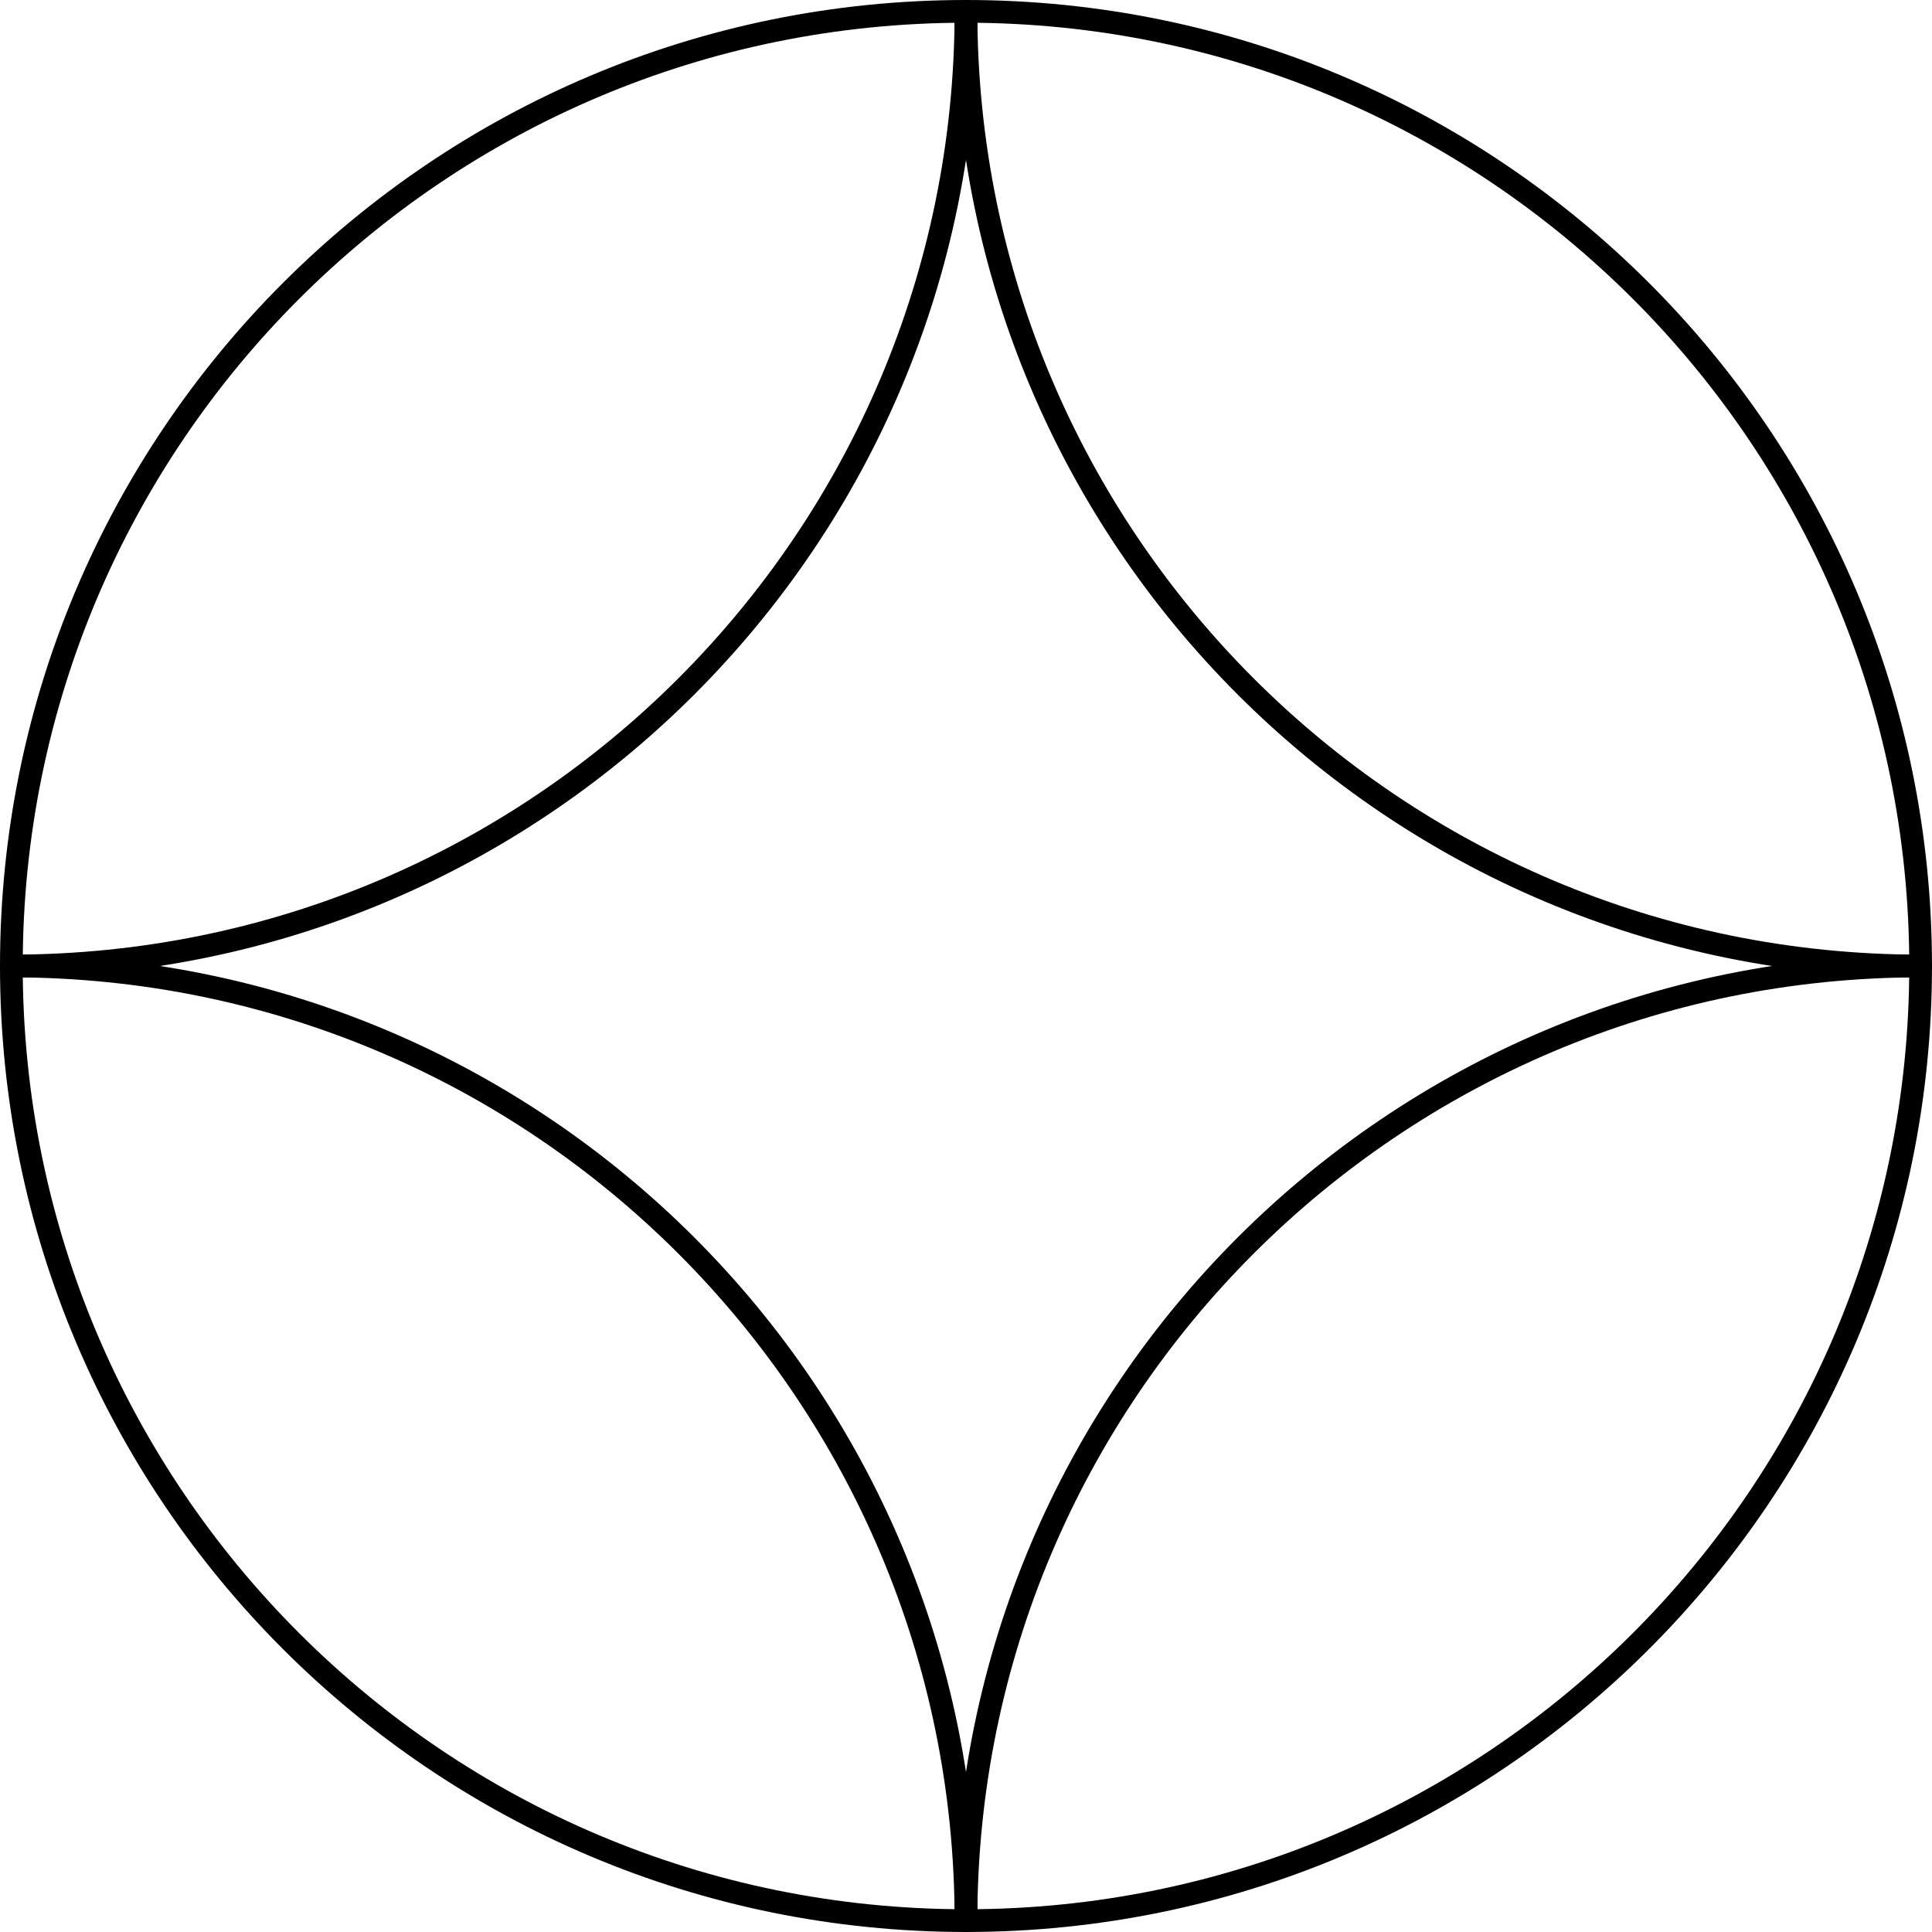<?xml version='1.0' encoding='ISO-8859-1'?>
<!DOCTYPE svg PUBLIC "-//W3C//DTD SVG 1.1//EN" "http://www.w3.org/Graphics/SVG/1.1/DTD/svg11.dtd">
<!-- This file was generated by dvisvgm 1.0.11 () -->
<!-- Fri May 12 09:43:30 2023 -->
<svg height='85.359pt' version='1.1' viewBox='56.621 54.06 85.359 85.359' width='85.359pt' xmlns='http://www.w3.org/2000/svg' xmlns:xlink='http://www.w3.org/1999/xlink'>
<g id='page1'>
<g transform='matrix(1 0 0 1 99.3 96.739)'>
<path d='M 42.177 0C 42.177 -23.294 23.294 -42.177 0 -42.177C -23.294 -42.177 -42.177 -23.294 -42.177 -0C -42.177 23.294 -23.294 42.177 0 42.177C 23.294 42.177 42.177 23.294 42.177 0Z' fill='none' stroke='#000000' stroke-linecap='round' stroke-linejoin='round' stroke-miterlimit='10.037' stroke-width='1.004'/>
</g>
<g transform='matrix(1 0 0 1 99.3 96.739)'>
<path d='M 0 42.177C 0 18.883 -18.883 1.87305e-14 -42.177 -0' fill='none' stroke='#000000' stroke-linecap='round' stroke-linejoin='round' stroke-miterlimit='10.037' stroke-width='1.004'/>
</g>
<g transform='matrix(1 0 0 1 99.3 96.739)'>
<path d='M 42.177 0C 42.177 0 42.177 0 42.177 0C 18.883 -9.36523e-15 1.87305e-14 18.883 0 42.177' fill='none' stroke='#000000' stroke-linecap='round' stroke-linejoin='round' stroke-miterlimit='10.037' stroke-width='1.004'/>
</g>
<g transform='matrix(1 0 0 1 99.3 96.739)'>
<path d='M 42.177 0C 18.883 -1.87305e-14 0 -18.883 0 -42.177C 0 -42.177 0 -42.177 0 -42.177' fill='none' stroke='#000000' stroke-linecap='round' stroke-linejoin='round' stroke-miterlimit='10.037' stroke-width='1.004'/>
</g>
<g transform='matrix(1 0 0 1 99.3 96.739)'>
<path d='M 0 -42.177C 0 -18.883 -18.883 -4.68262e-15 -42.177 -0' fill='none' stroke='#000000' stroke-linecap='round' stroke-linejoin='round' stroke-miterlimit='10.037' stroke-width='1.004'/>
</g></g>
</svg>
